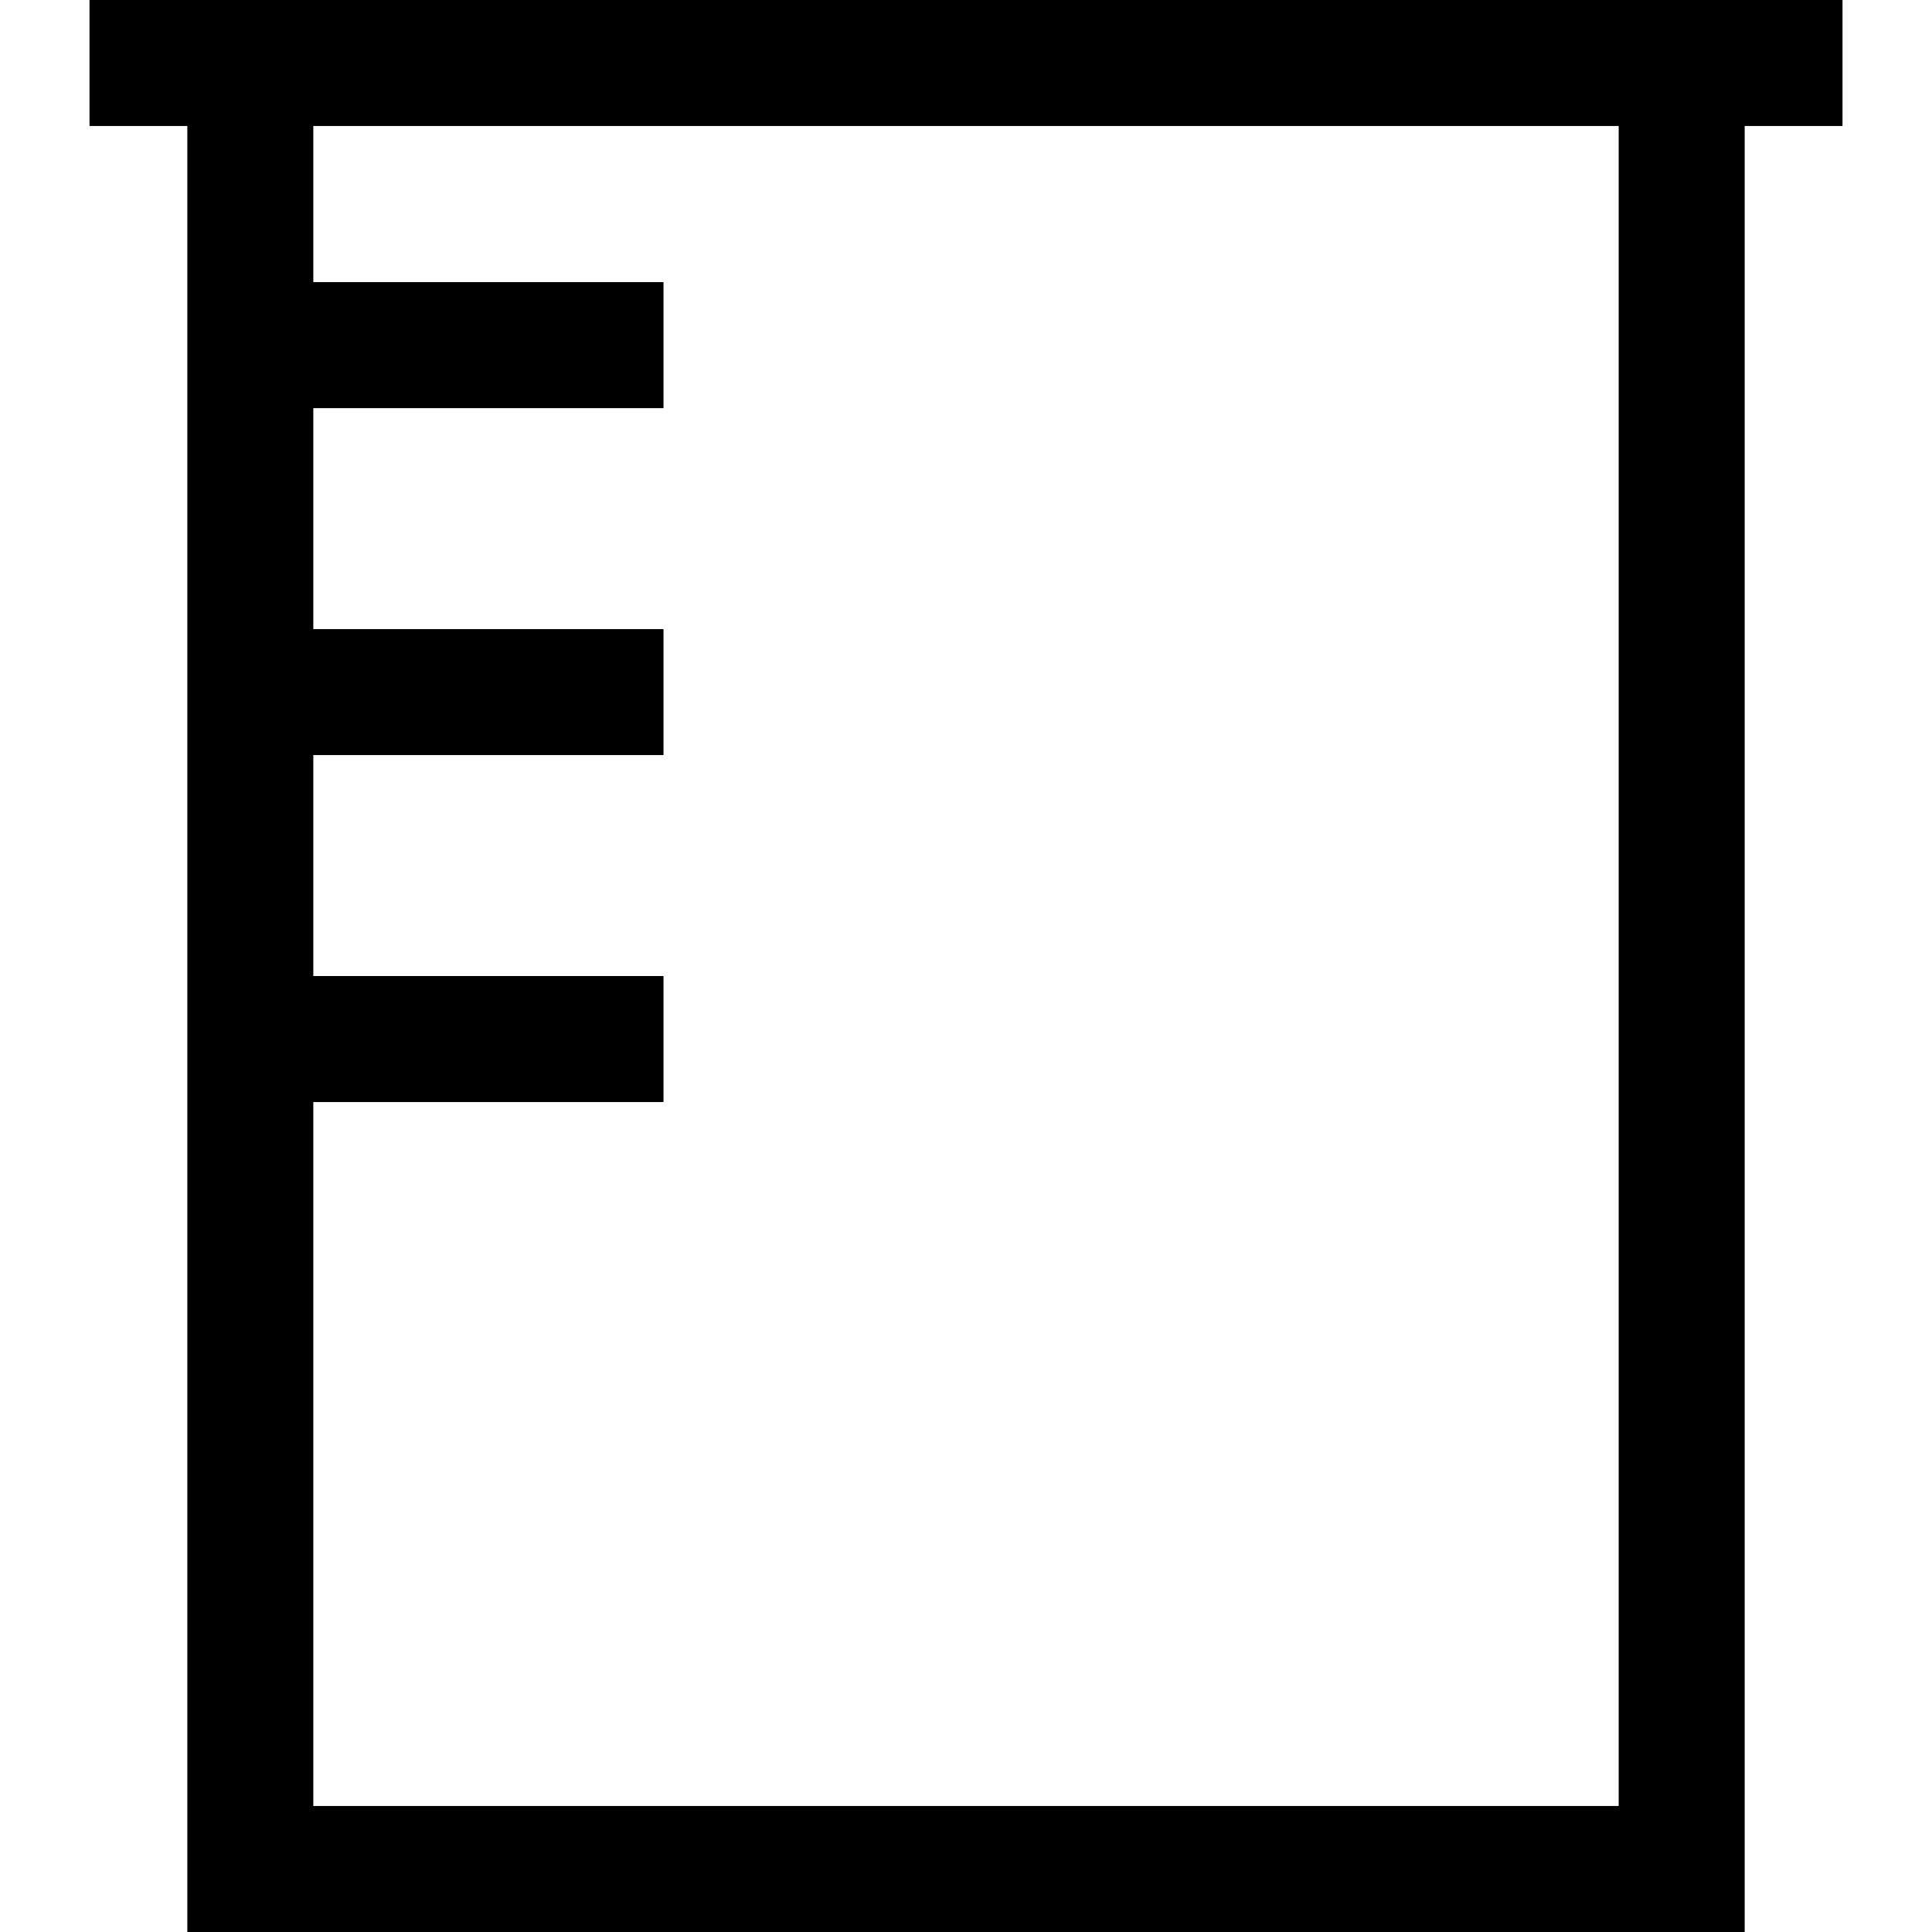 <?xml version="1.0" encoding="iso-8859-1"?>
<!-- Uploaded to: SVG Repo, www.svgrepo.com, Generator: SVG Repo Mixer Tools -->
<svg fill="#000000" height="800px" width="800px" version="1.1" id="Layer_1" xmlns="http://www.w3.org/2000/svg" xmlns:xlink="http://www.w3.org/1999/xlink" 
	 viewBox="0 0 512 512" xml:space="preserve">
<g>
	<g>
		<path d="M23.718,0v33.391h25.924V512h412.717V33.391h25.924V0H23.718z M428.966,478.608H83.033V292.053h92.801v-33.391H83.033
			v-58.556h92.801v-33.391H83.033v-58.557h92.801V74.765H83.033V33.391h345.934V478.608z"/>
	</g>
</g>
</svg>